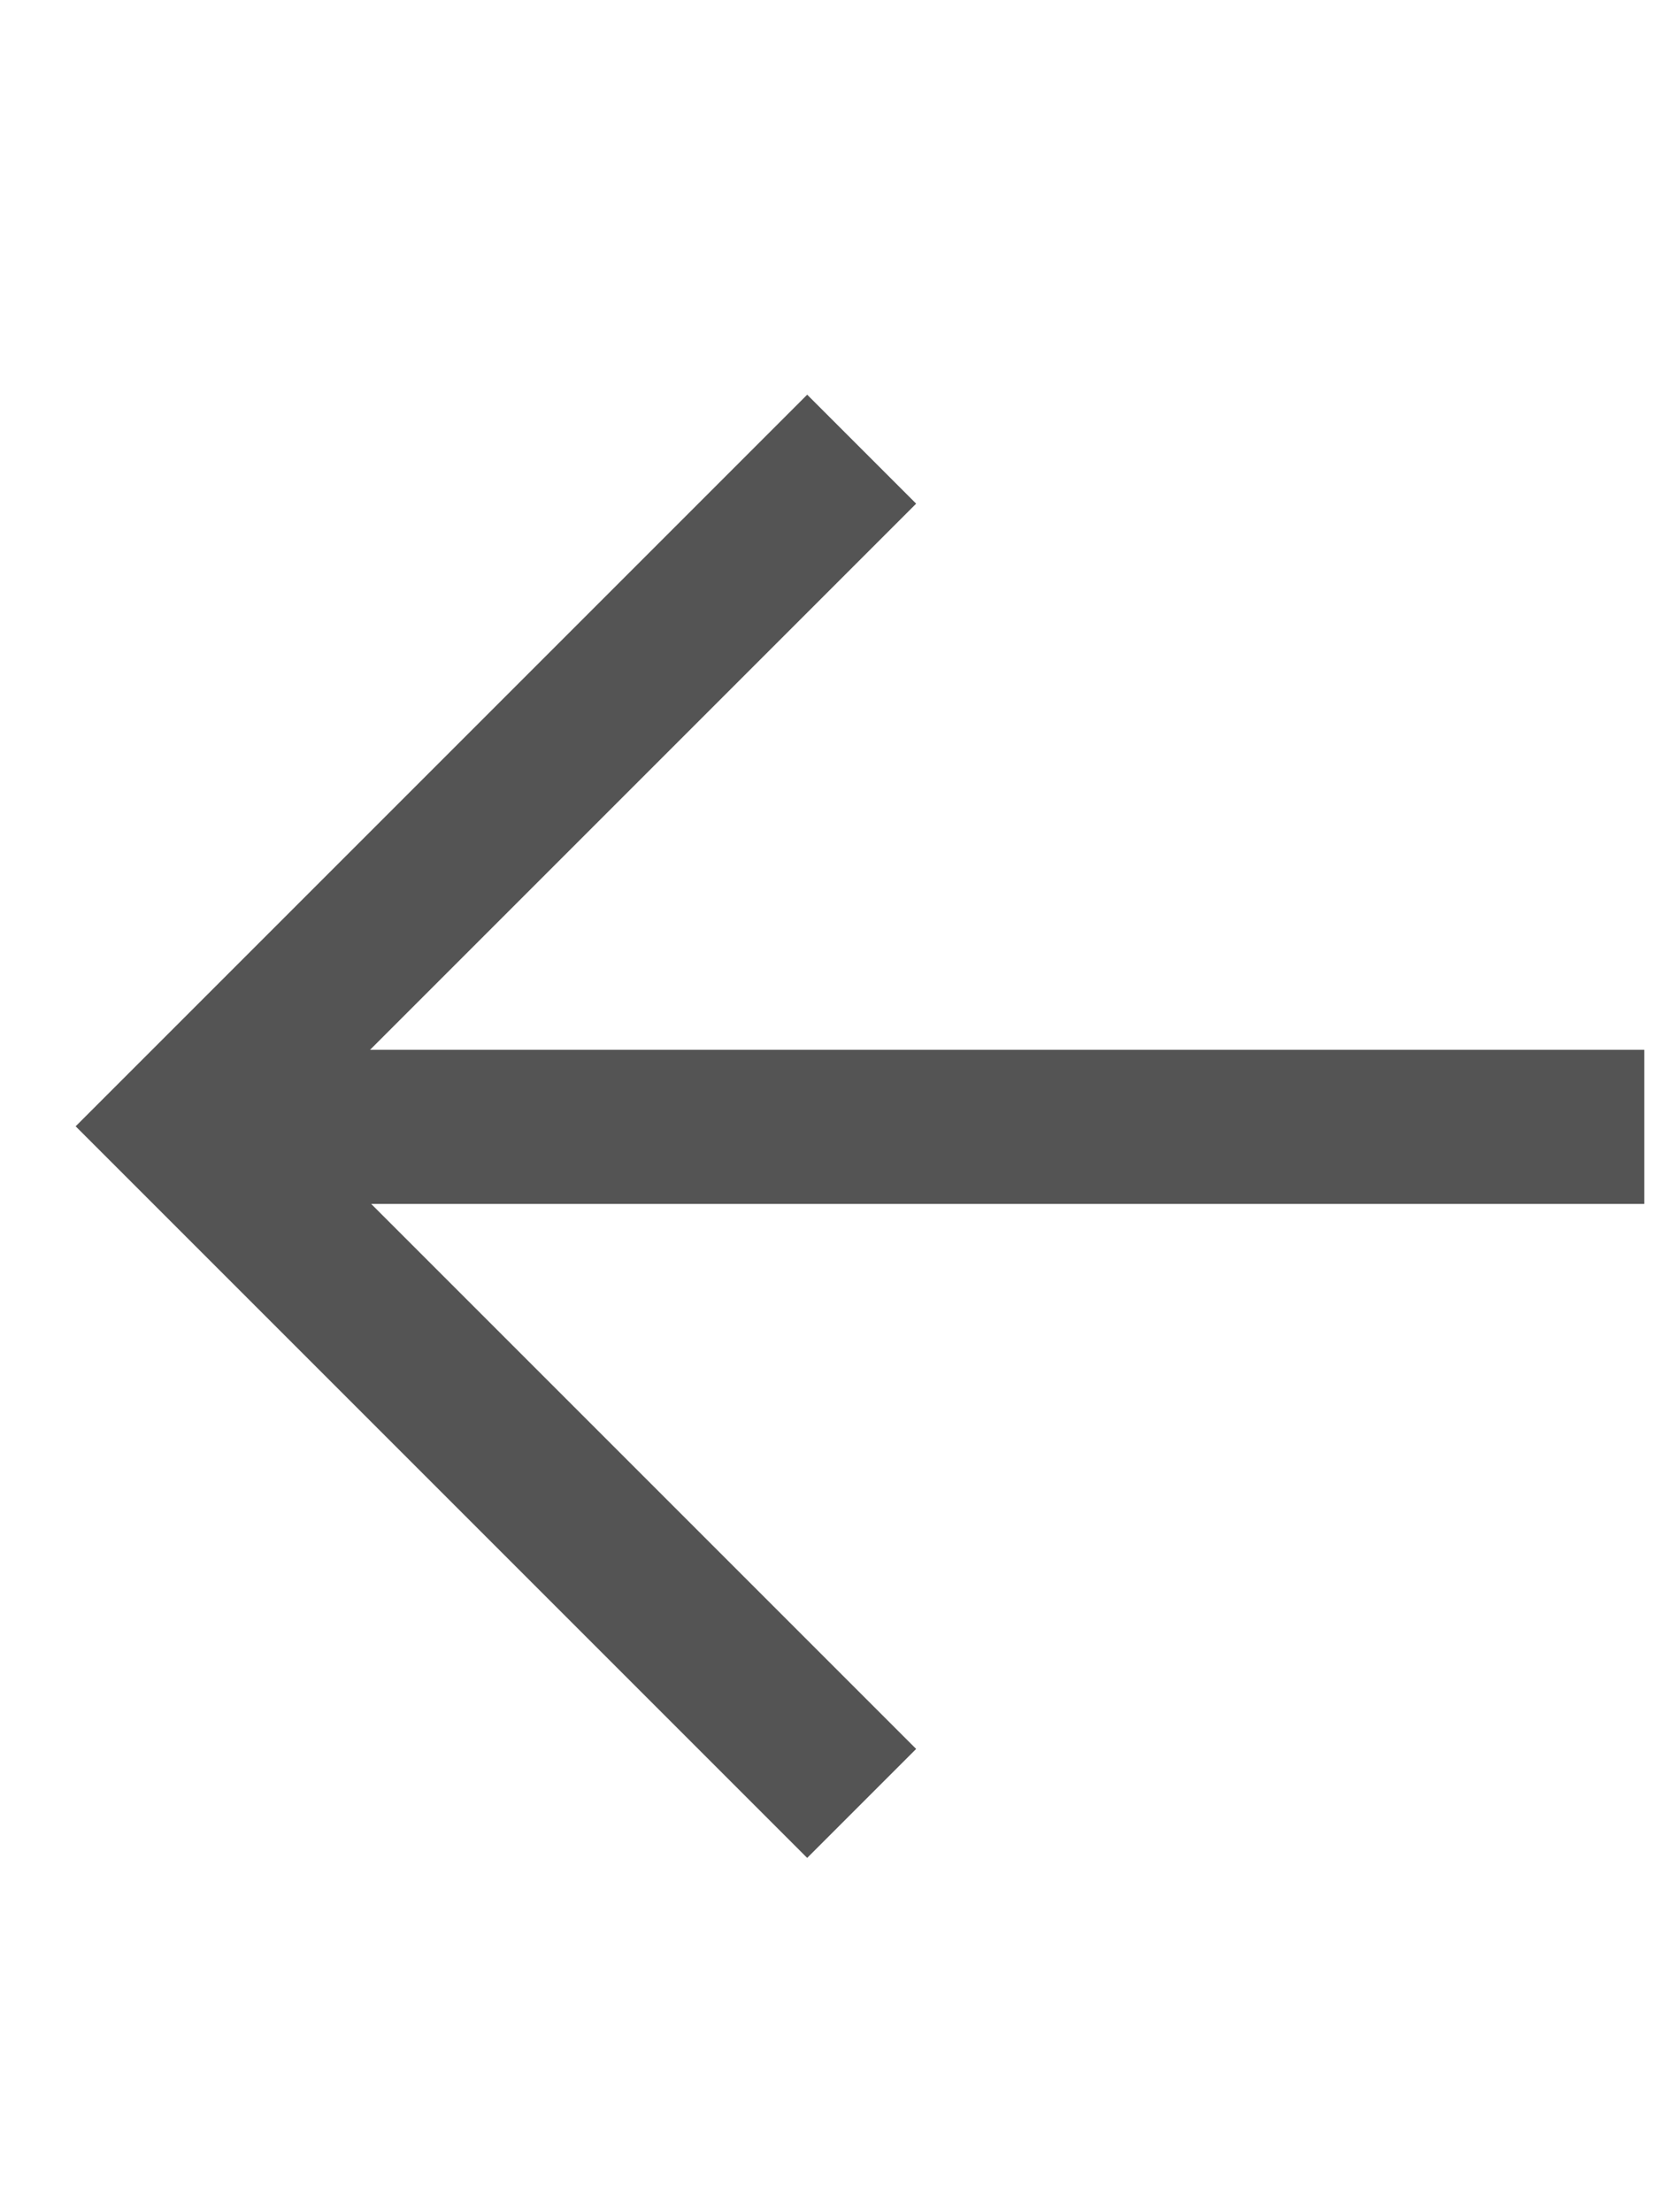 <svg xmlns="http://www.w3.org/2000/svg" width="18" height="24" viewBox="0 0 18 24" fill="none">
  <path d="M17.84 12.225H2.001" stroke="#545454" stroke-width="1.672"/>
  <path d="M9.349 4.873L2.003 12.219L9.349 19.565" stroke="#545454" stroke-width="1.672"/>
</svg>